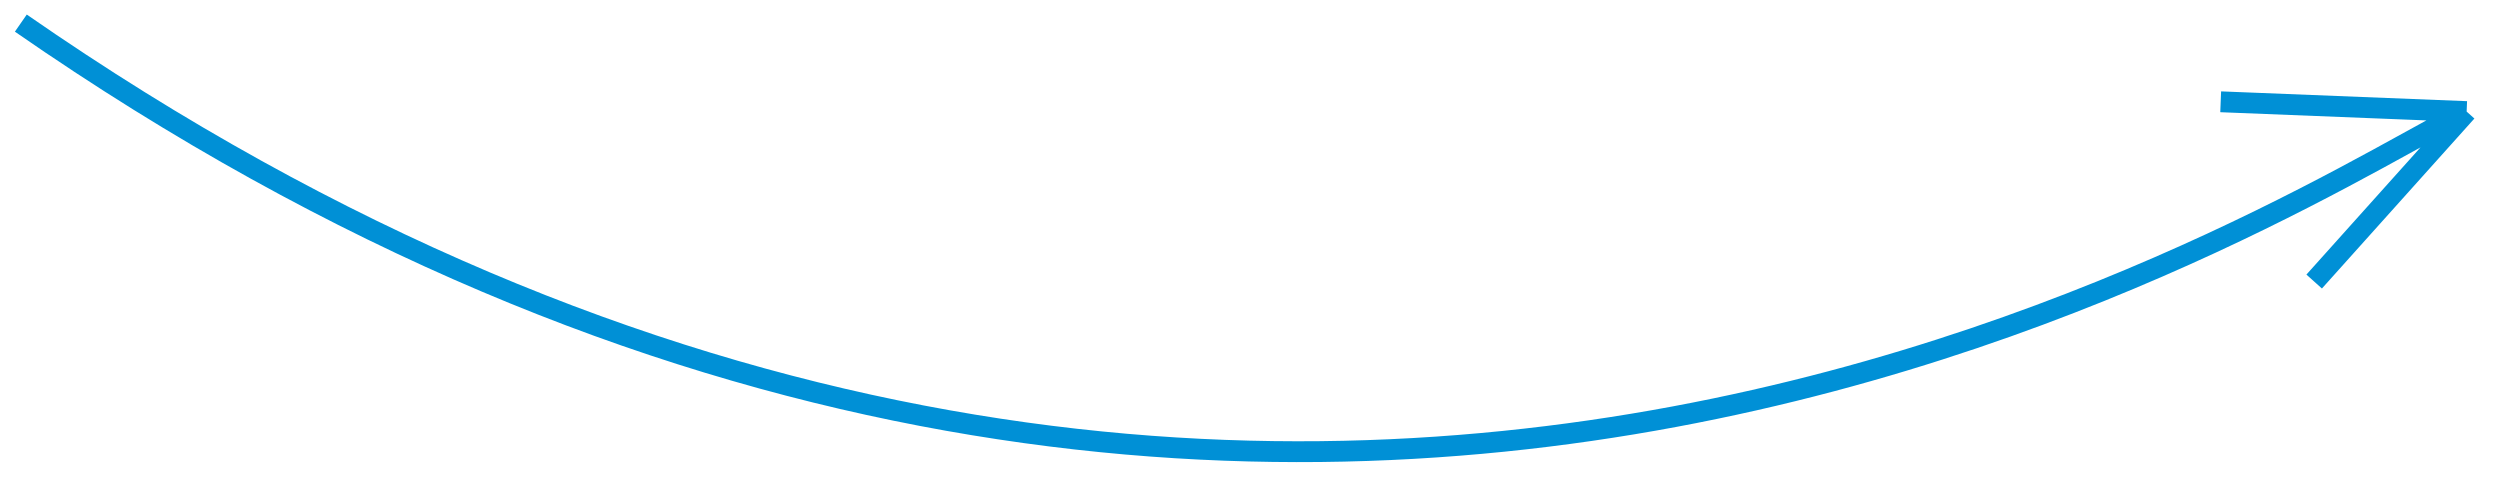 <?xml version="1.0" encoding="UTF-8"?> <svg xmlns="http://www.w3.org/2000/svg" width="120" height="23" viewBox="0 0 120 23" fill="none"> <path d="M1 1.109C61.945 43.376 112.513 7.817 118.399 5.356M118.399 5.356L111.08 13.514M118.399 5.356L106.593 4.886" stroke="#0090D6"></path> </svg> 